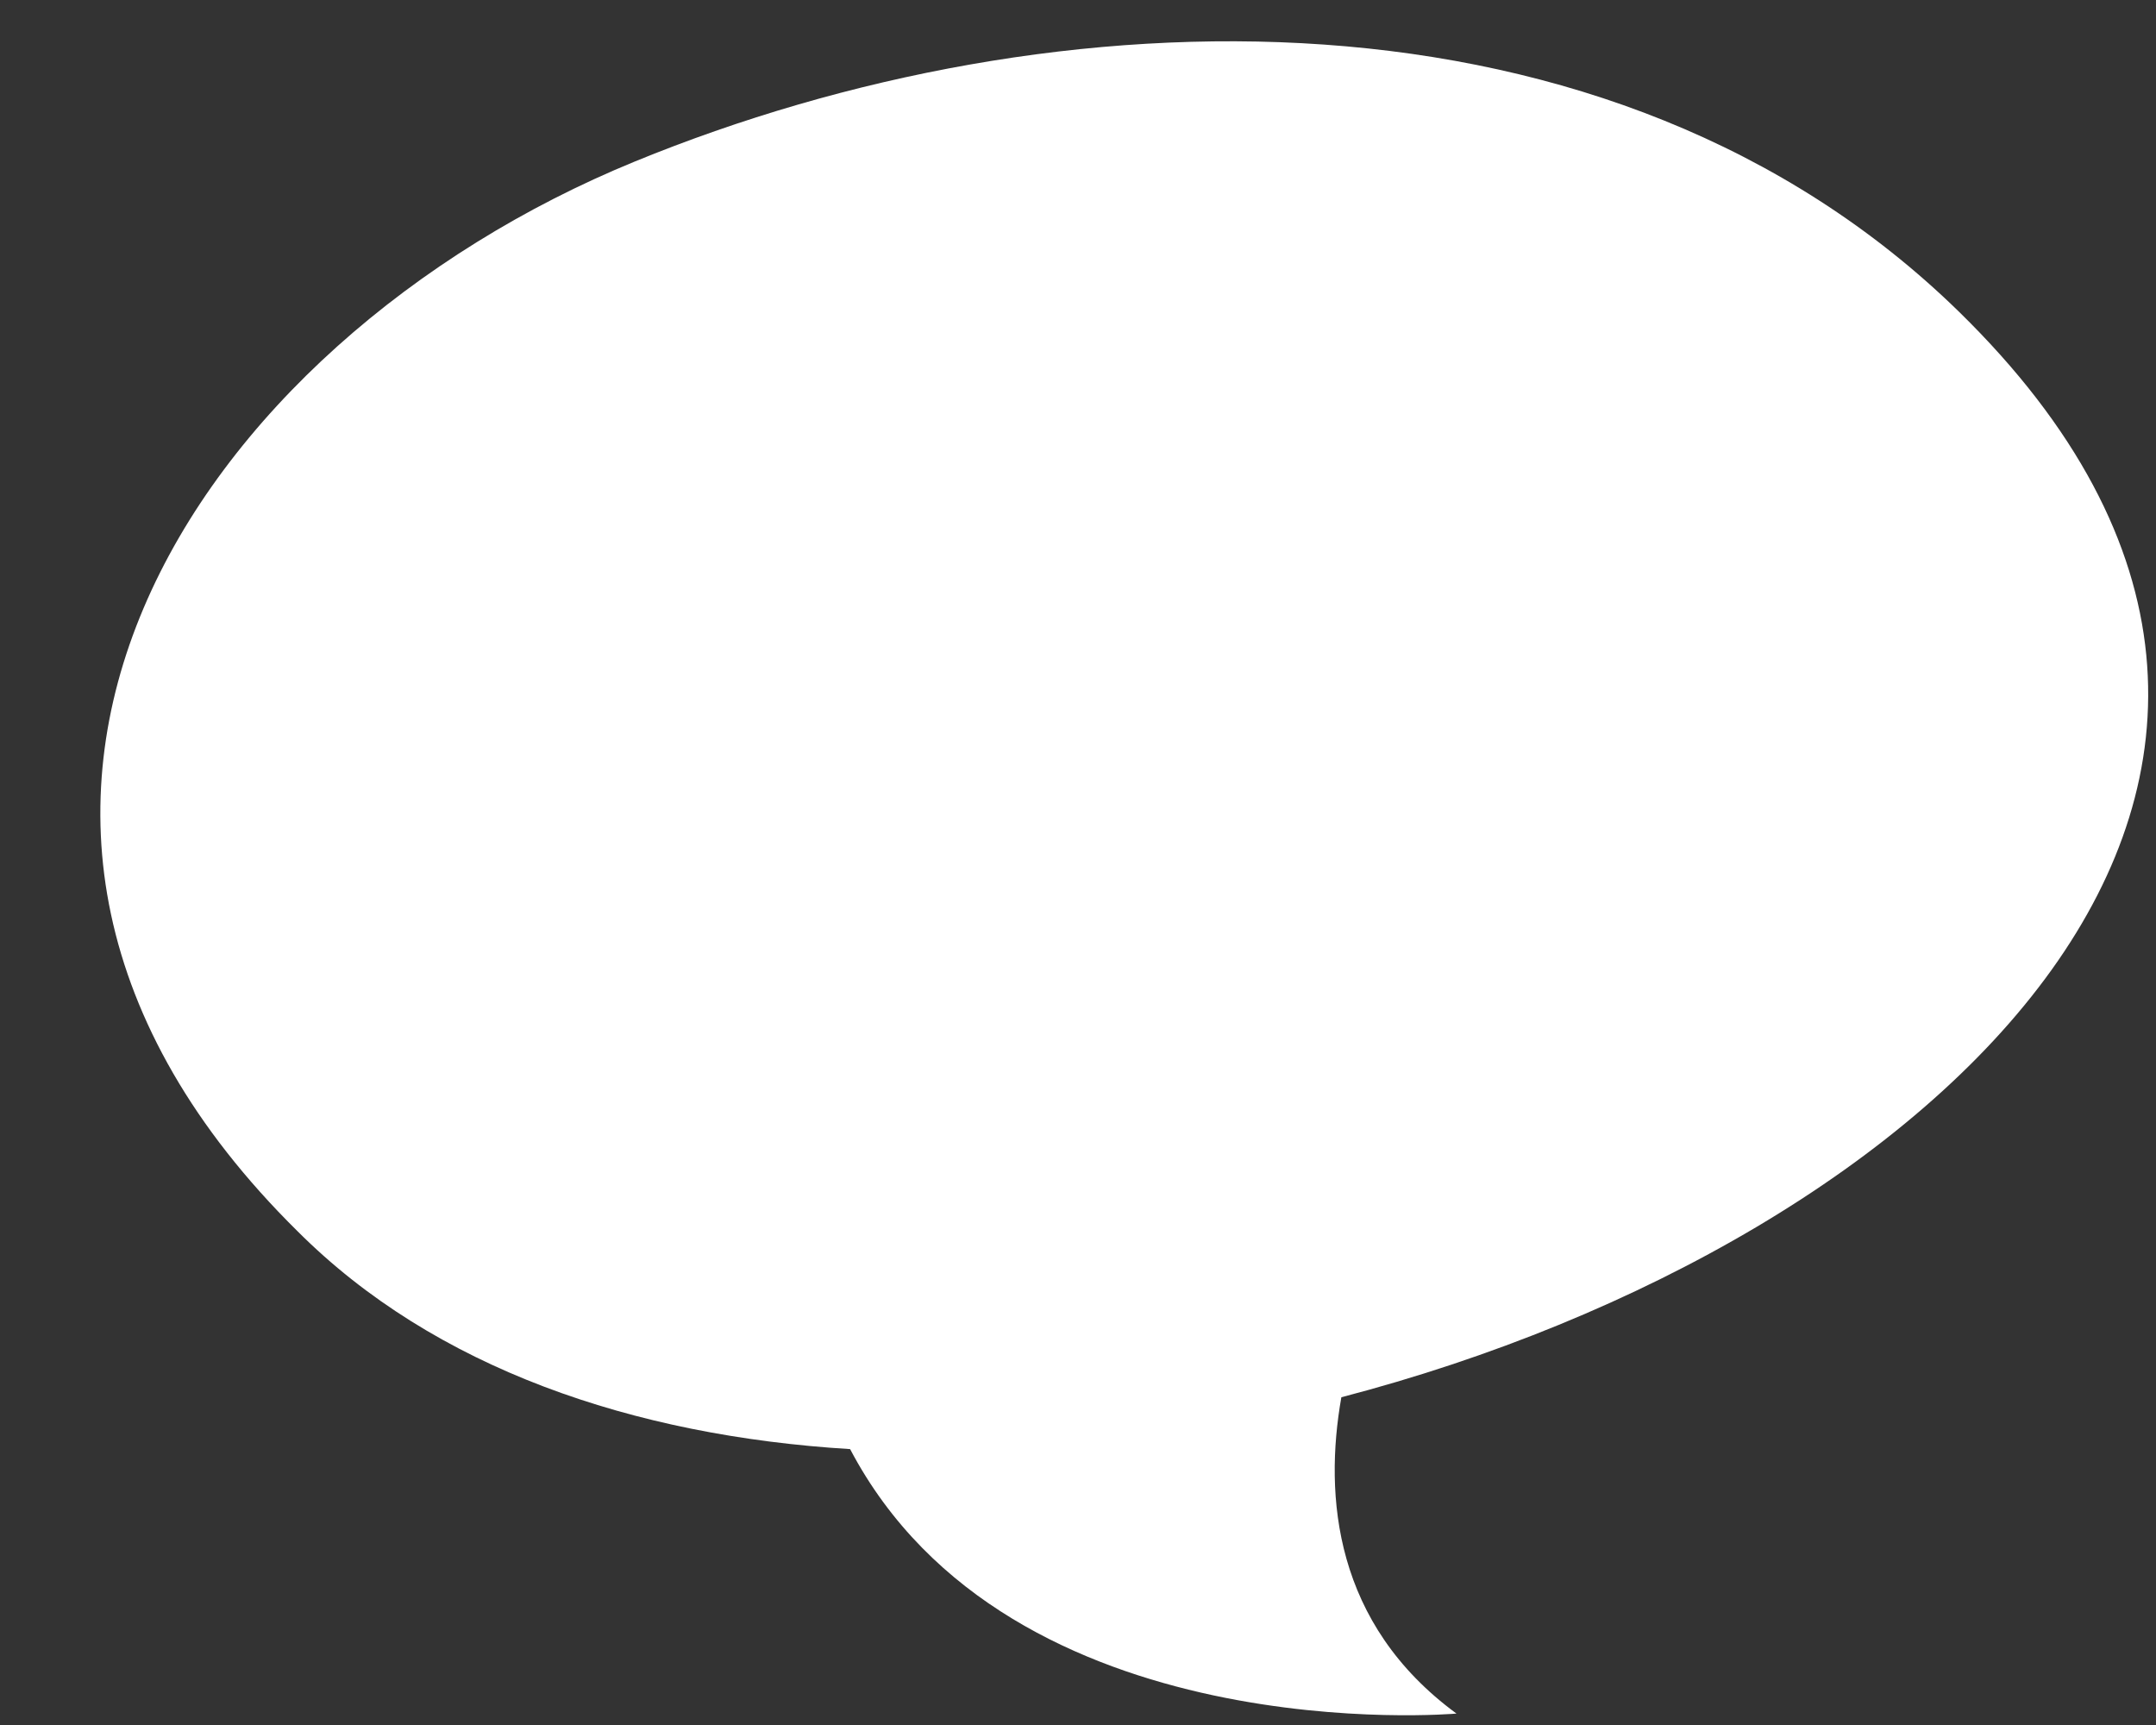 <?xml version="1.0" encoding="UTF-8"?> <svg xmlns="http://www.w3.org/2000/svg" width="20" height="16" viewBox="0 0 20 16" fill="none"><rect x="0" y="0" width="20" height="16" fill="#333333" stroke="none"/> <path d="M5.889 1.498C9.785 -0.099 14.945 -0.262 18.173 2.892C22.567 7.188 17.978 11.517 12.443 12.96C12.28 13.881 12.378 15.063 13.511 15.894C13.511 15.894 9.37 16.261 7.886 13.441C5.873 13.318 4.03 12.691 2.759 11.419C-1.138 7.571 1.805 3.17 5.889 1.498Z" fill="white"></path> </svg> 